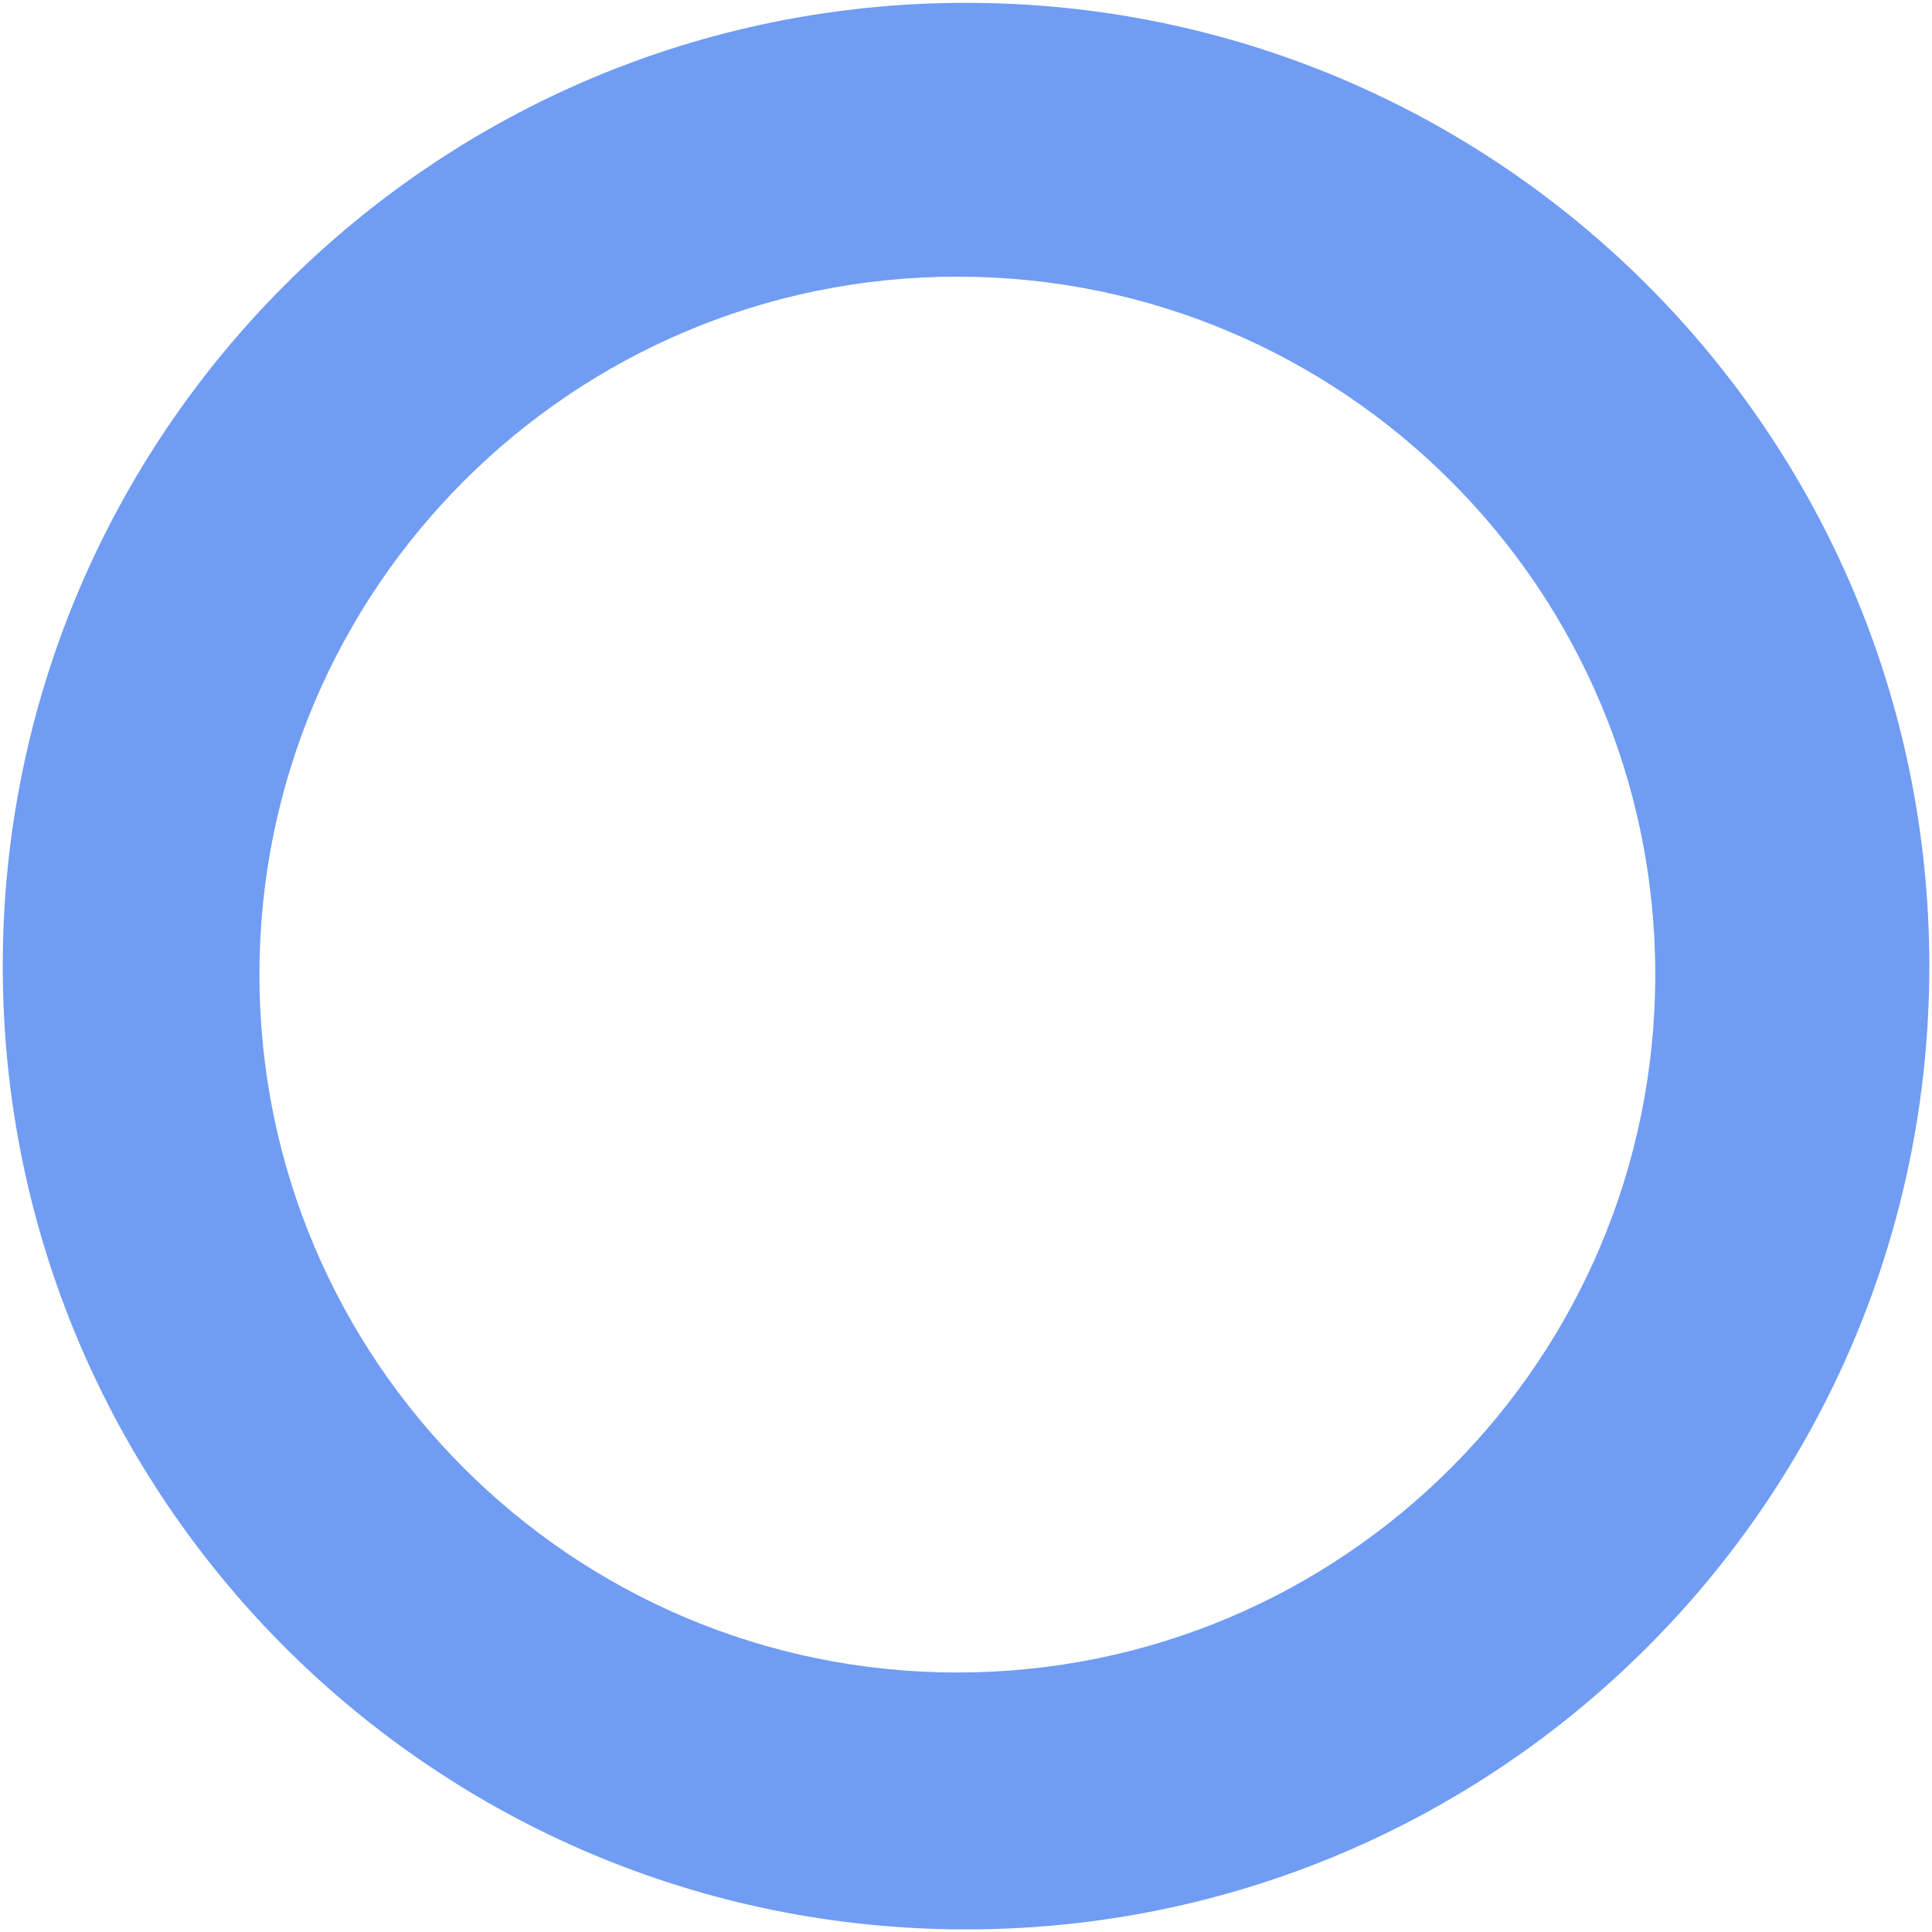 ﻿<?xml version="1.0" encoding="utf-8"?>
<svg version="1.1" xmlns:xlink="http://www.w3.org/1999/xlink" width="101px" height="101px" xmlns="http://www.w3.org/2000/svg">
  <g transform="matrix(1 0 0 1 -148 -2754 )">
    <path d="M 86.533 50.949  C 86.533 71.097  70.2 87.432  50.051 87.434  C 50.05 87.434  50.049 87.434  50.047 87.434  C 29.897 87.434  13.562 71.099  13.562 50.949  C 13.562 30.798  29.897 14.463  50.047 14.463  C 70.197 14.463  86.533 30.798  86.533 50.949  Z M 50.502 0.148  C 22.69 0.148  0.144 22.694  0.144 50.506  C 0.144 78.318  22.69 100.864  50.502 100.864  C 78.314 100.864  100.86 78.318  100.86 50.506  C 100.86 22.694  78.314 0.148  50.502 0.148  Z " fill-rule="nonzero" fill="#709cf3" stroke="none" transform="matrix(1 0 0 1 148 2754 )" />
  </g>
</svg>